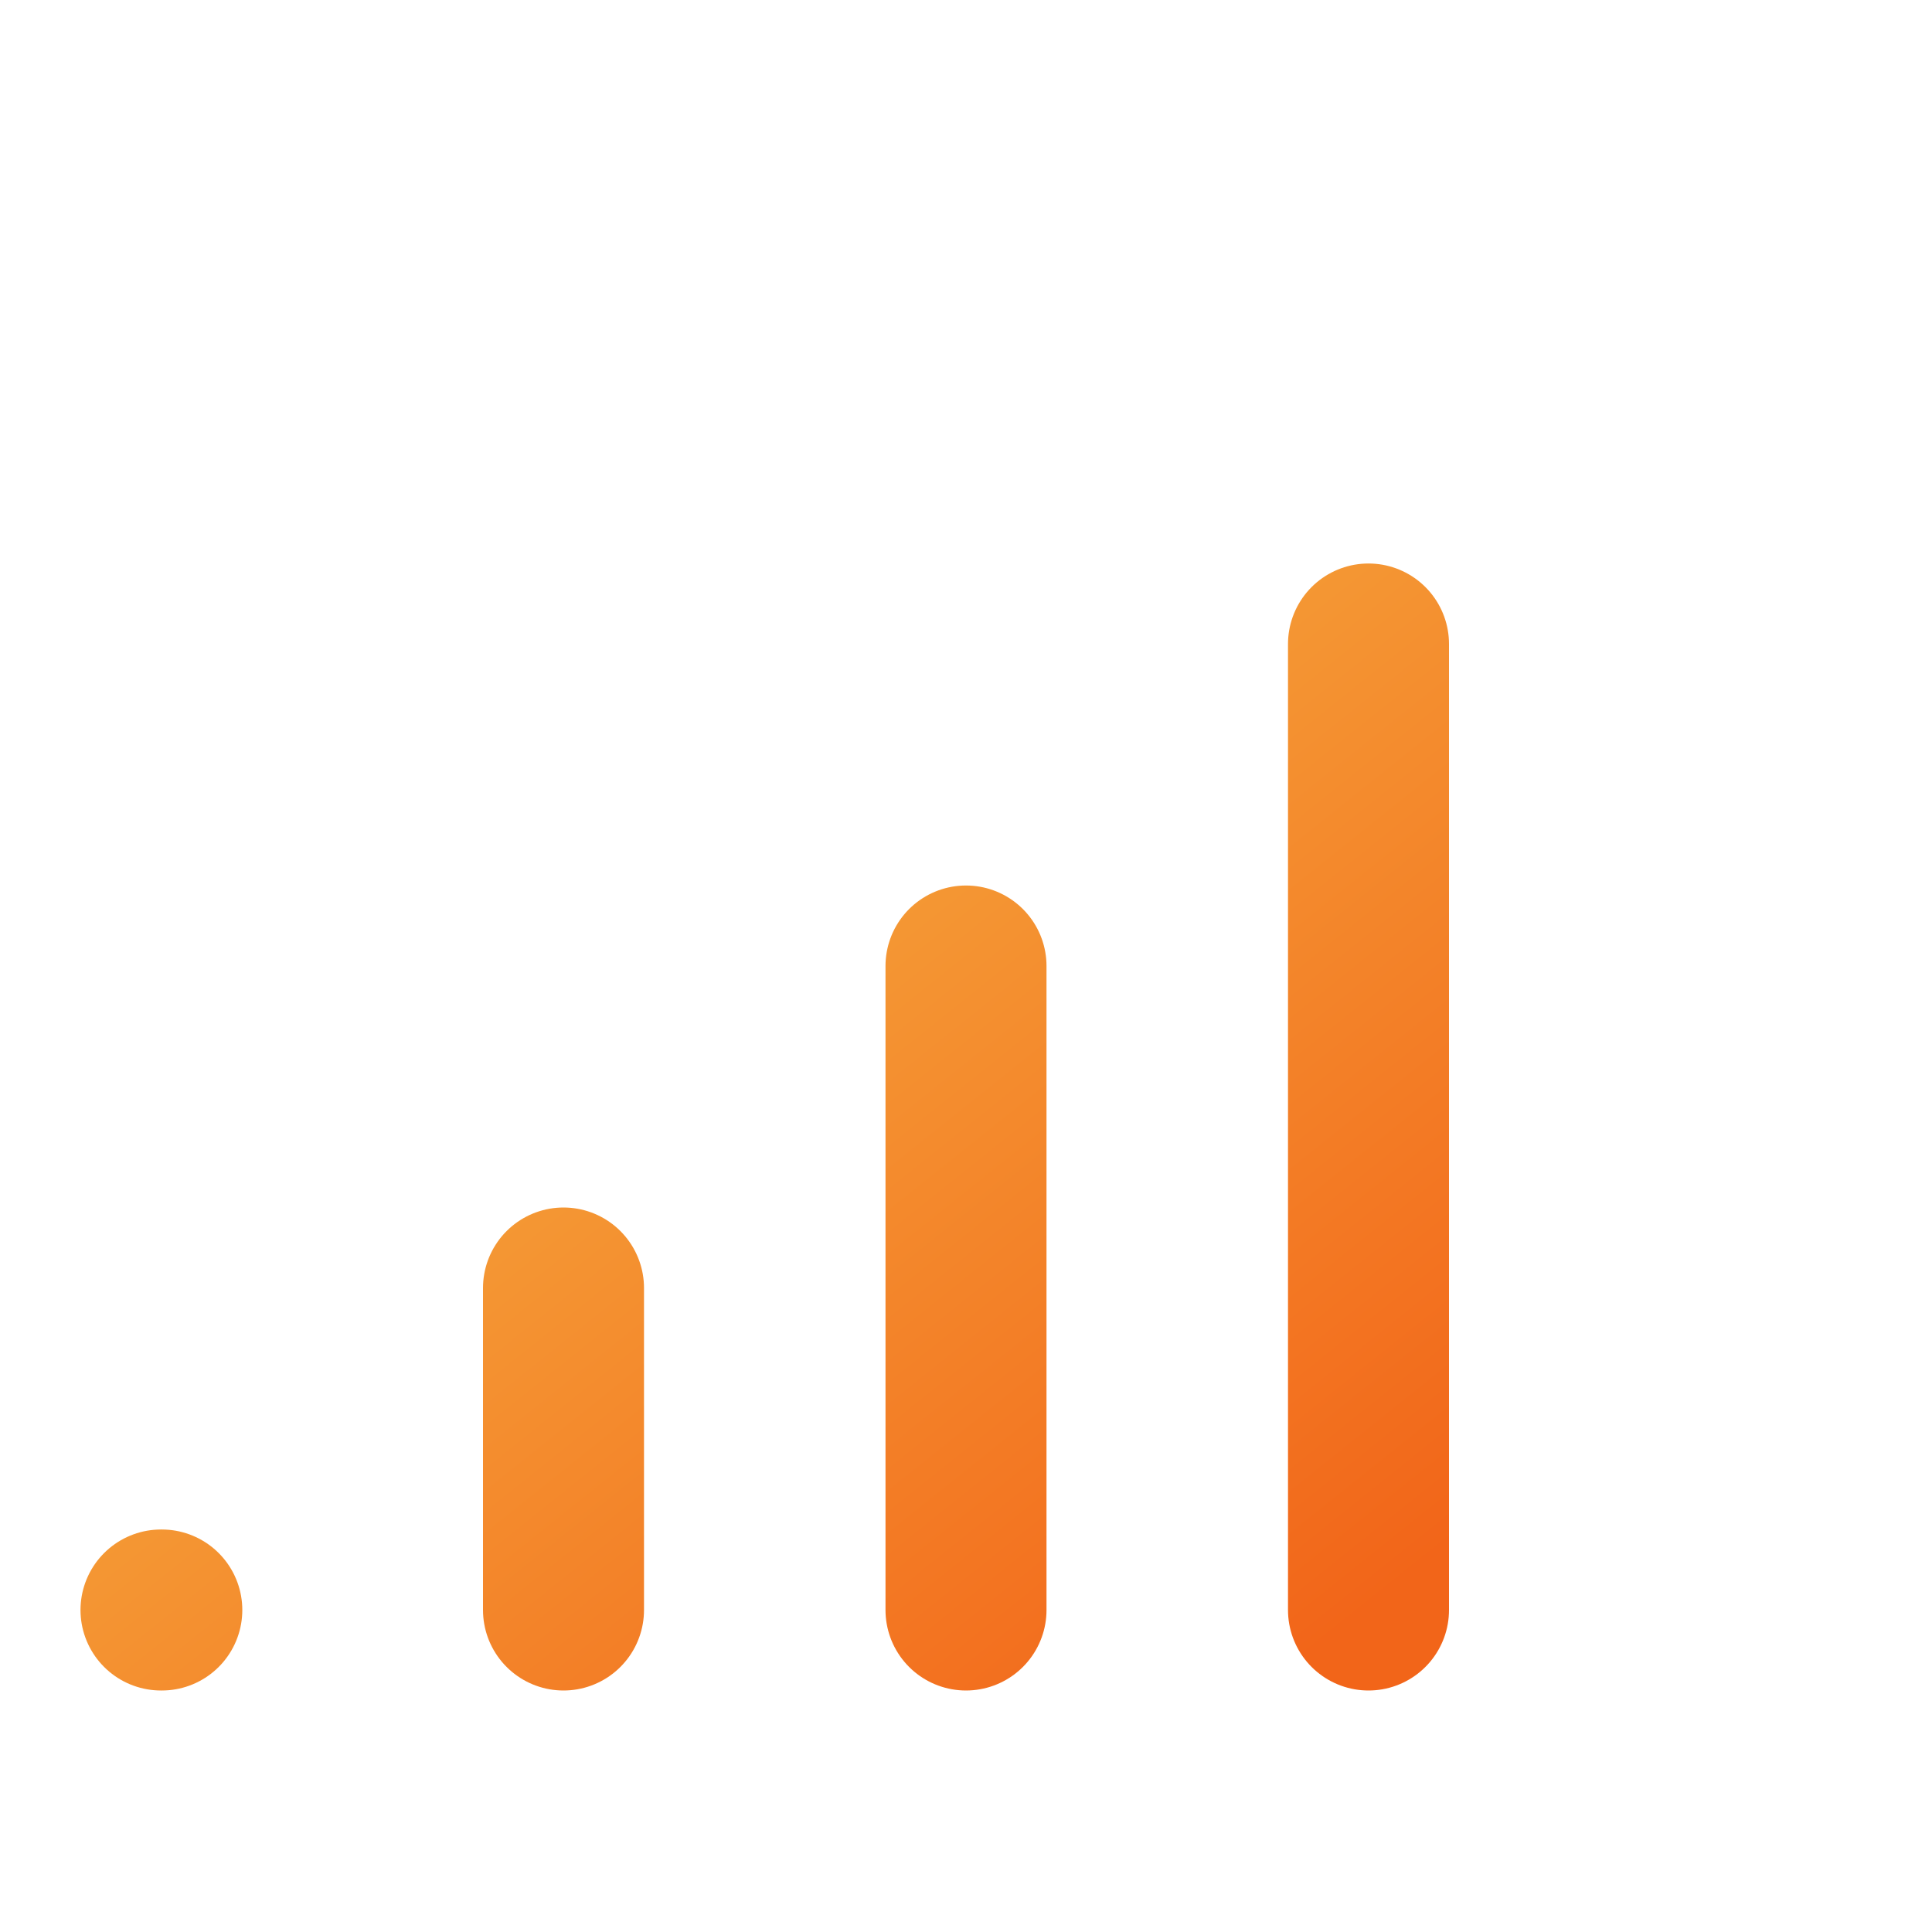 <svg width="72" height="72" viewBox="0 0 72 72" fill="none" xmlns="http://www.w3.org/2000/svg">
<path d="M6 60H6.03M21 60V48M36 60V36M51 60V24" stroke="url(#paint0_linear_5_19818)" stroke-width="6" stroke-linecap="round" stroke-linejoin="round"/>
<defs>
<linearGradient id="paint0_linear_5_19818" x1="6" y1="24" x2="41.122" y2="67.902" gradientUnits="userSpaceOnUse">
<stop stop-color="#F6BF49"/>
<stop offset="1" stop-color="#F26519"/>
</linearGradient>
</defs>
</svg>
